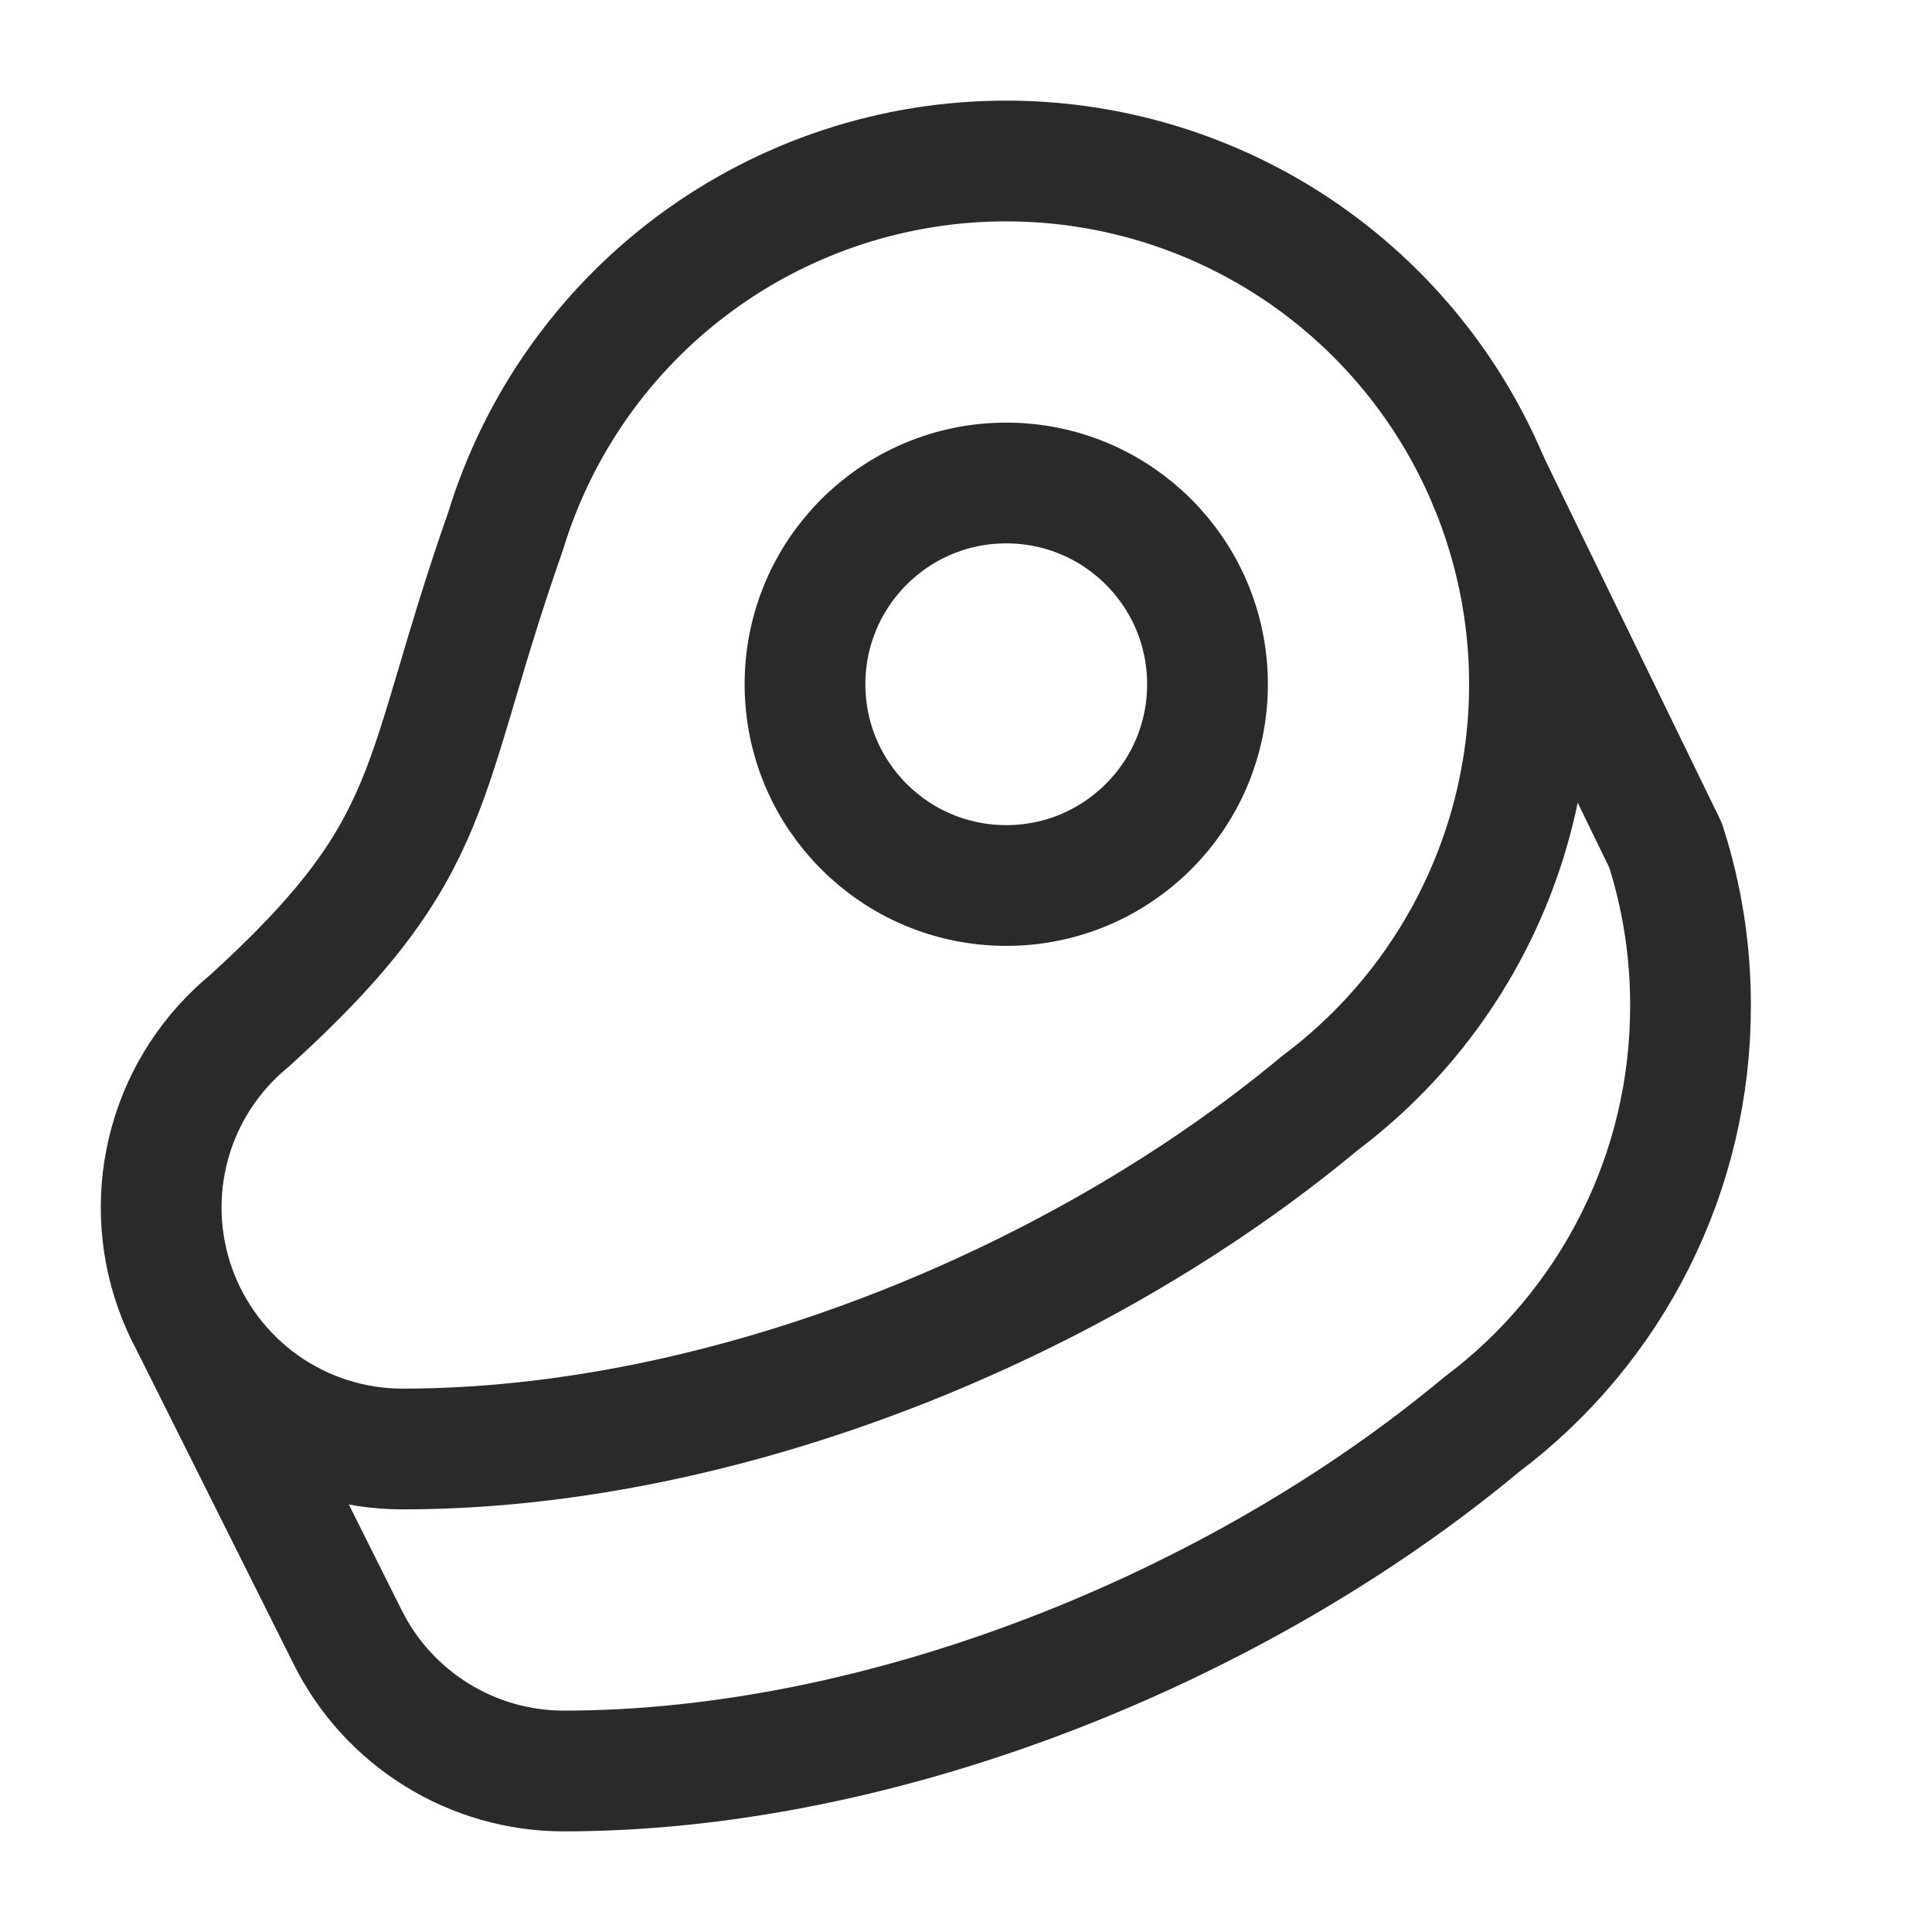 <svg width="24" height="24" viewBox="0 0 24 24" fill="none" xmlns="http://www.w3.org/2000/svg">
<path d="M12.5 11C13.881 11 15 9.881 15 8.5C15 7.119 13.881 6 12.5 6C11.119 6 10 7.119 10 8.5C10 9.881 11.119 11 12.5 11Z" stroke="#2A2A2A" stroke-width="1.5" stroke-linecap="round" stroke-linejoin="round"/>
<path d="M12.5 2C11.107 1.999 9.751 2.446 8.631 3.274C7.511 4.102 6.687 5.268 6.28 6.6C5.18 9.73 5.5 10.5 3.1 12.68C2.622 13.072 2.276 13.602 2.111 14.198C1.946 14.794 1.969 15.427 2.177 16.009C2.385 16.591 2.768 17.095 3.273 17.452C3.778 17.808 4.382 18 5 18C9 18 13.4 16.2 16.4 13.7C17.491 12.882 18.297 11.74 18.704 10.438C19.111 9.136 19.098 7.739 18.666 6.445C18.235 5.15 17.407 4.025 16.301 3.227C15.194 2.429 13.864 2 12.5 2Z" stroke="#2A2A2A" stroke-width="1.5" stroke-linecap="round" stroke-linejoin="round"/>
<path d="M18.5 6L20.69 10.5C20.898 11.146 21.002 11.821 21 12.5C21.001 13.509 20.767 14.505 20.315 15.407C19.864 16.31 19.208 17.095 18.4 17.7C15.4 20.2 11 22 7 22C6.444 21.999 5.898 21.844 5.425 21.55C4.951 21.257 4.569 20.838 4.32 20.34L2.4 16.5" stroke="#2A2A2A" stroke-width="1.5" stroke-linecap="round" stroke-linejoin="round"/>
</svg>
